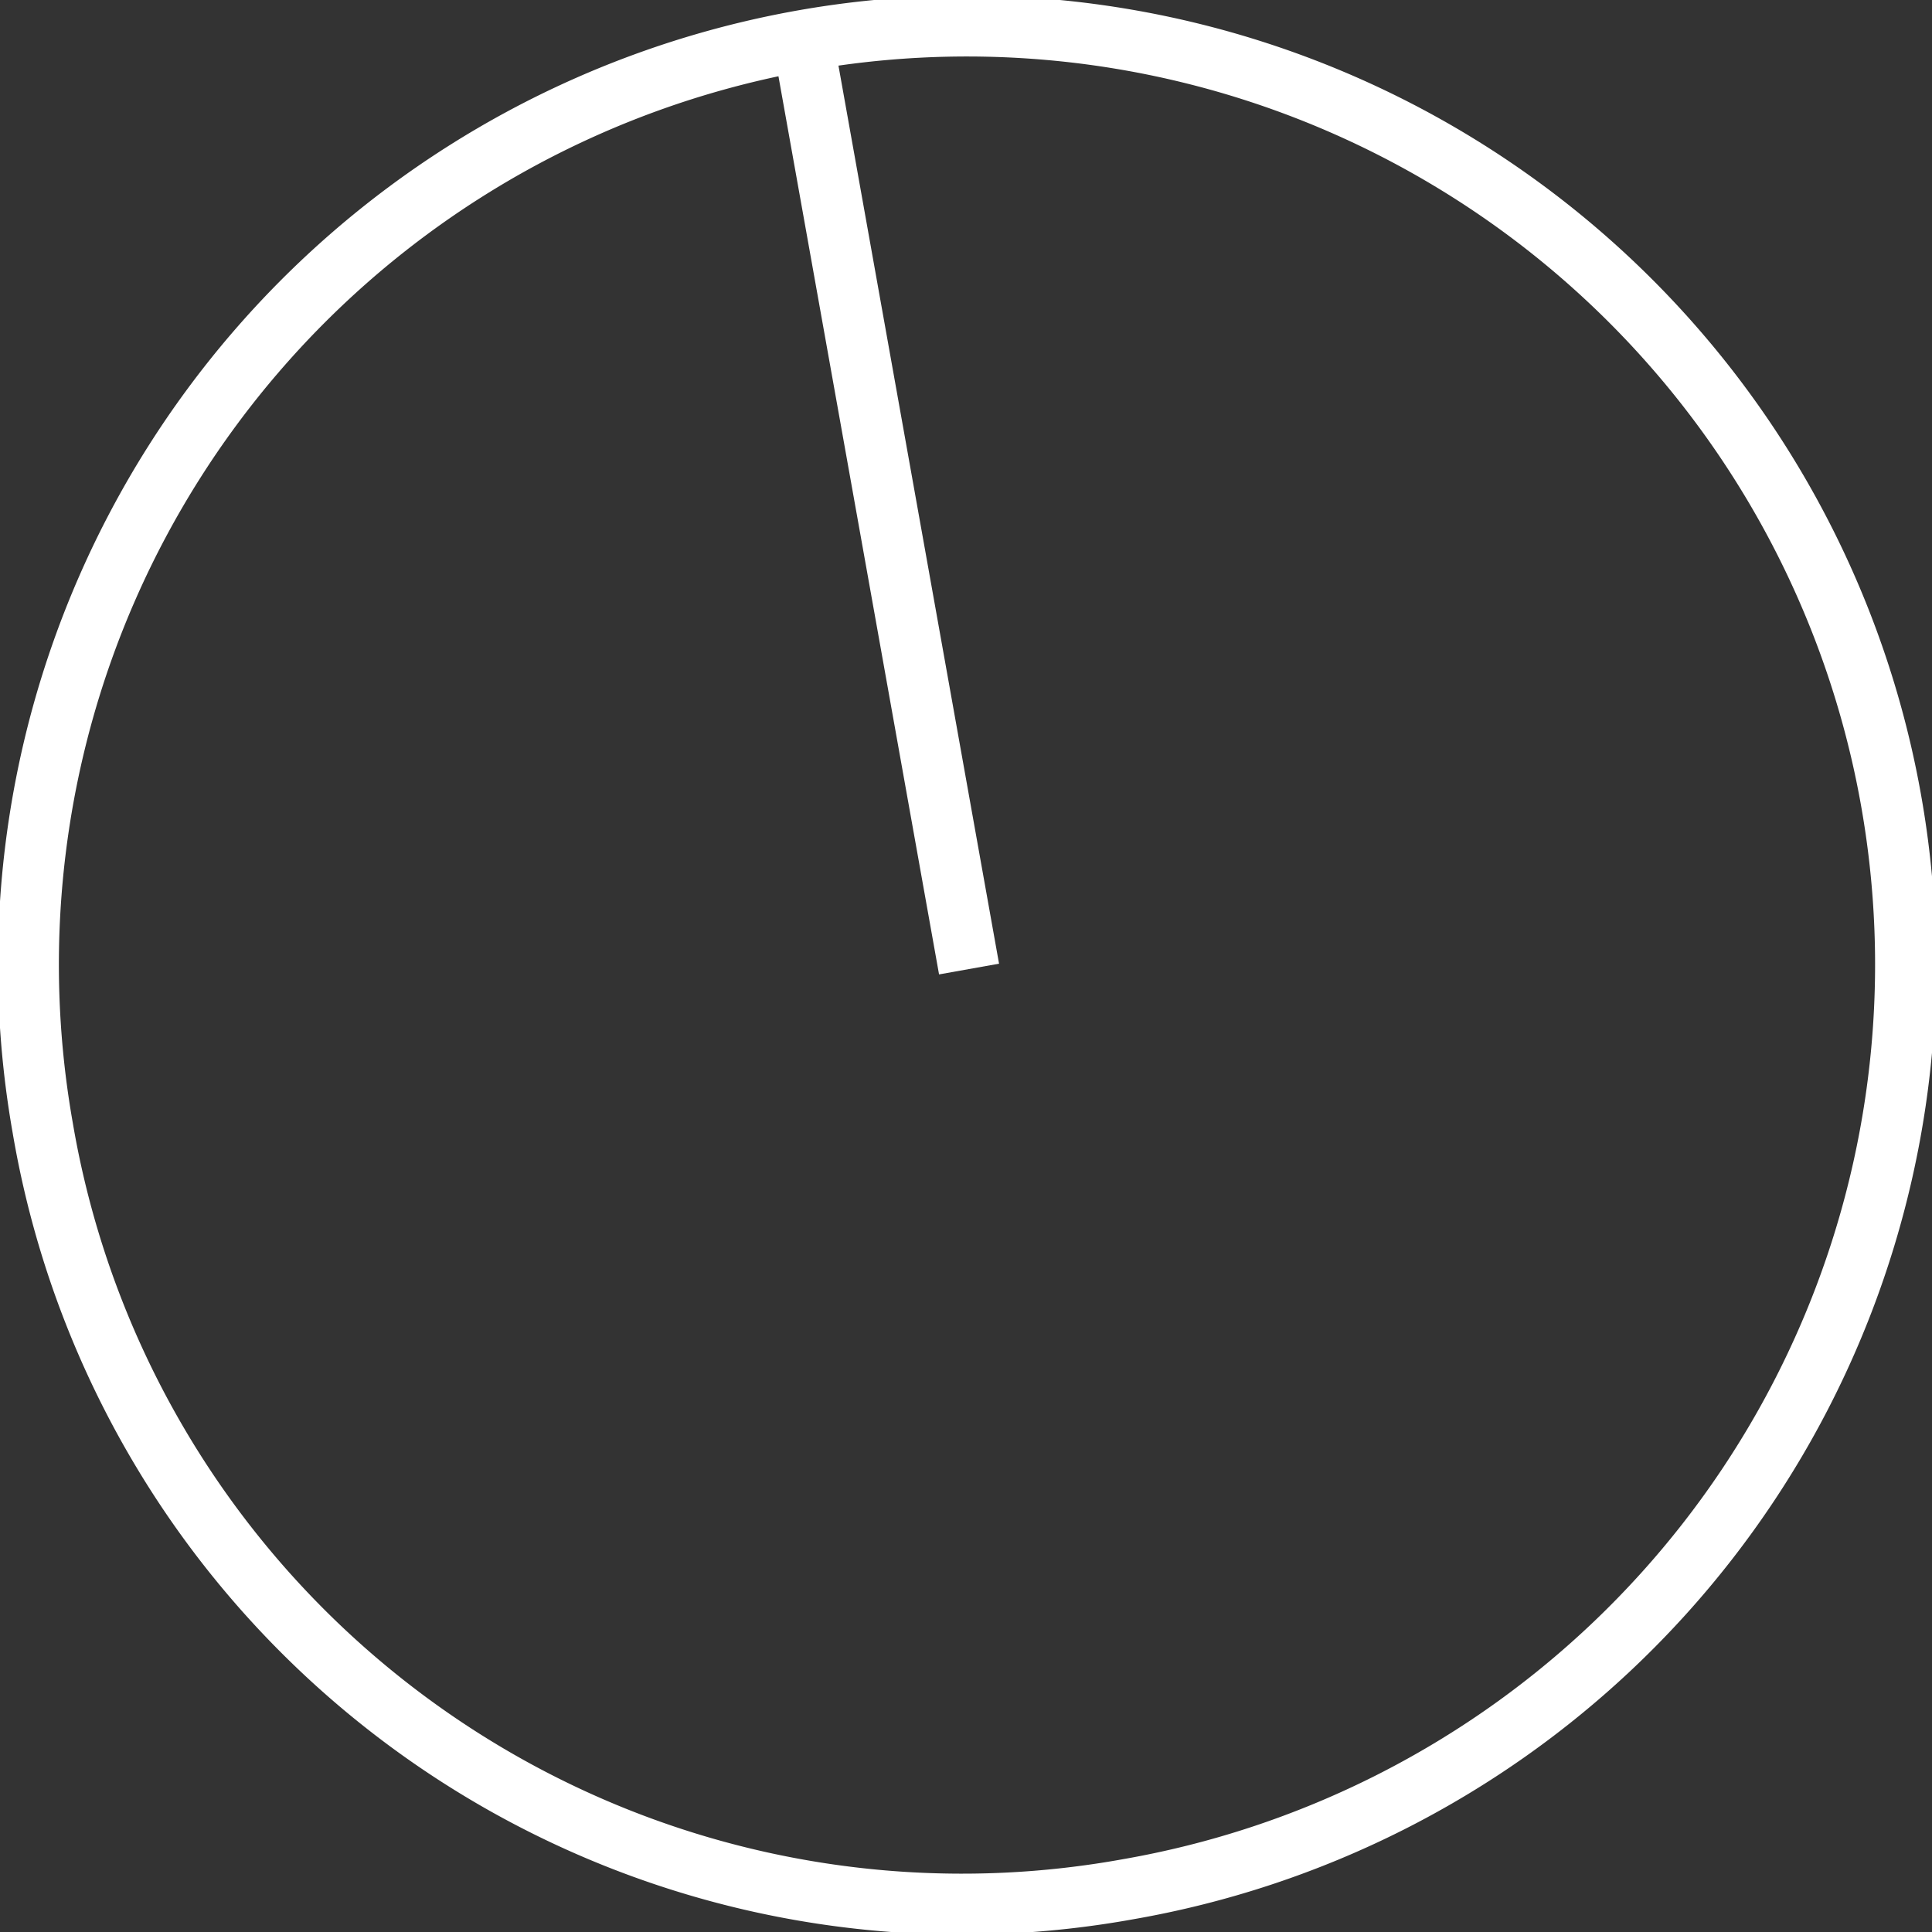 <svg xmlns="http://www.w3.org/2000/svg" viewBox="0 0 31.7 31.7">
  <rect x="0" y="0" width="31.7" height="31.7" fill="#333333" stroke="none"/>
  <title>north</title>
  <g id="Layer_2" data-name="Layer 2">
    <g id="Layer_1-2" data-name="Layer 1">
      <path d="M18.5,31A15.4,15.4,0,1,0,.7,18.5,15.3,15.3,0,0,0,18.5,31Z" style="fill: none;stroke: #ffffff"/>
      <line x1="15.9" y1="15.9" x2="13.2" y2="0.8" style="fill: none;stroke: #ffffff"/>
      <rect width="31.7" height="31.75" style="fill: none"/>
    </g>
  </g>
</svg>
